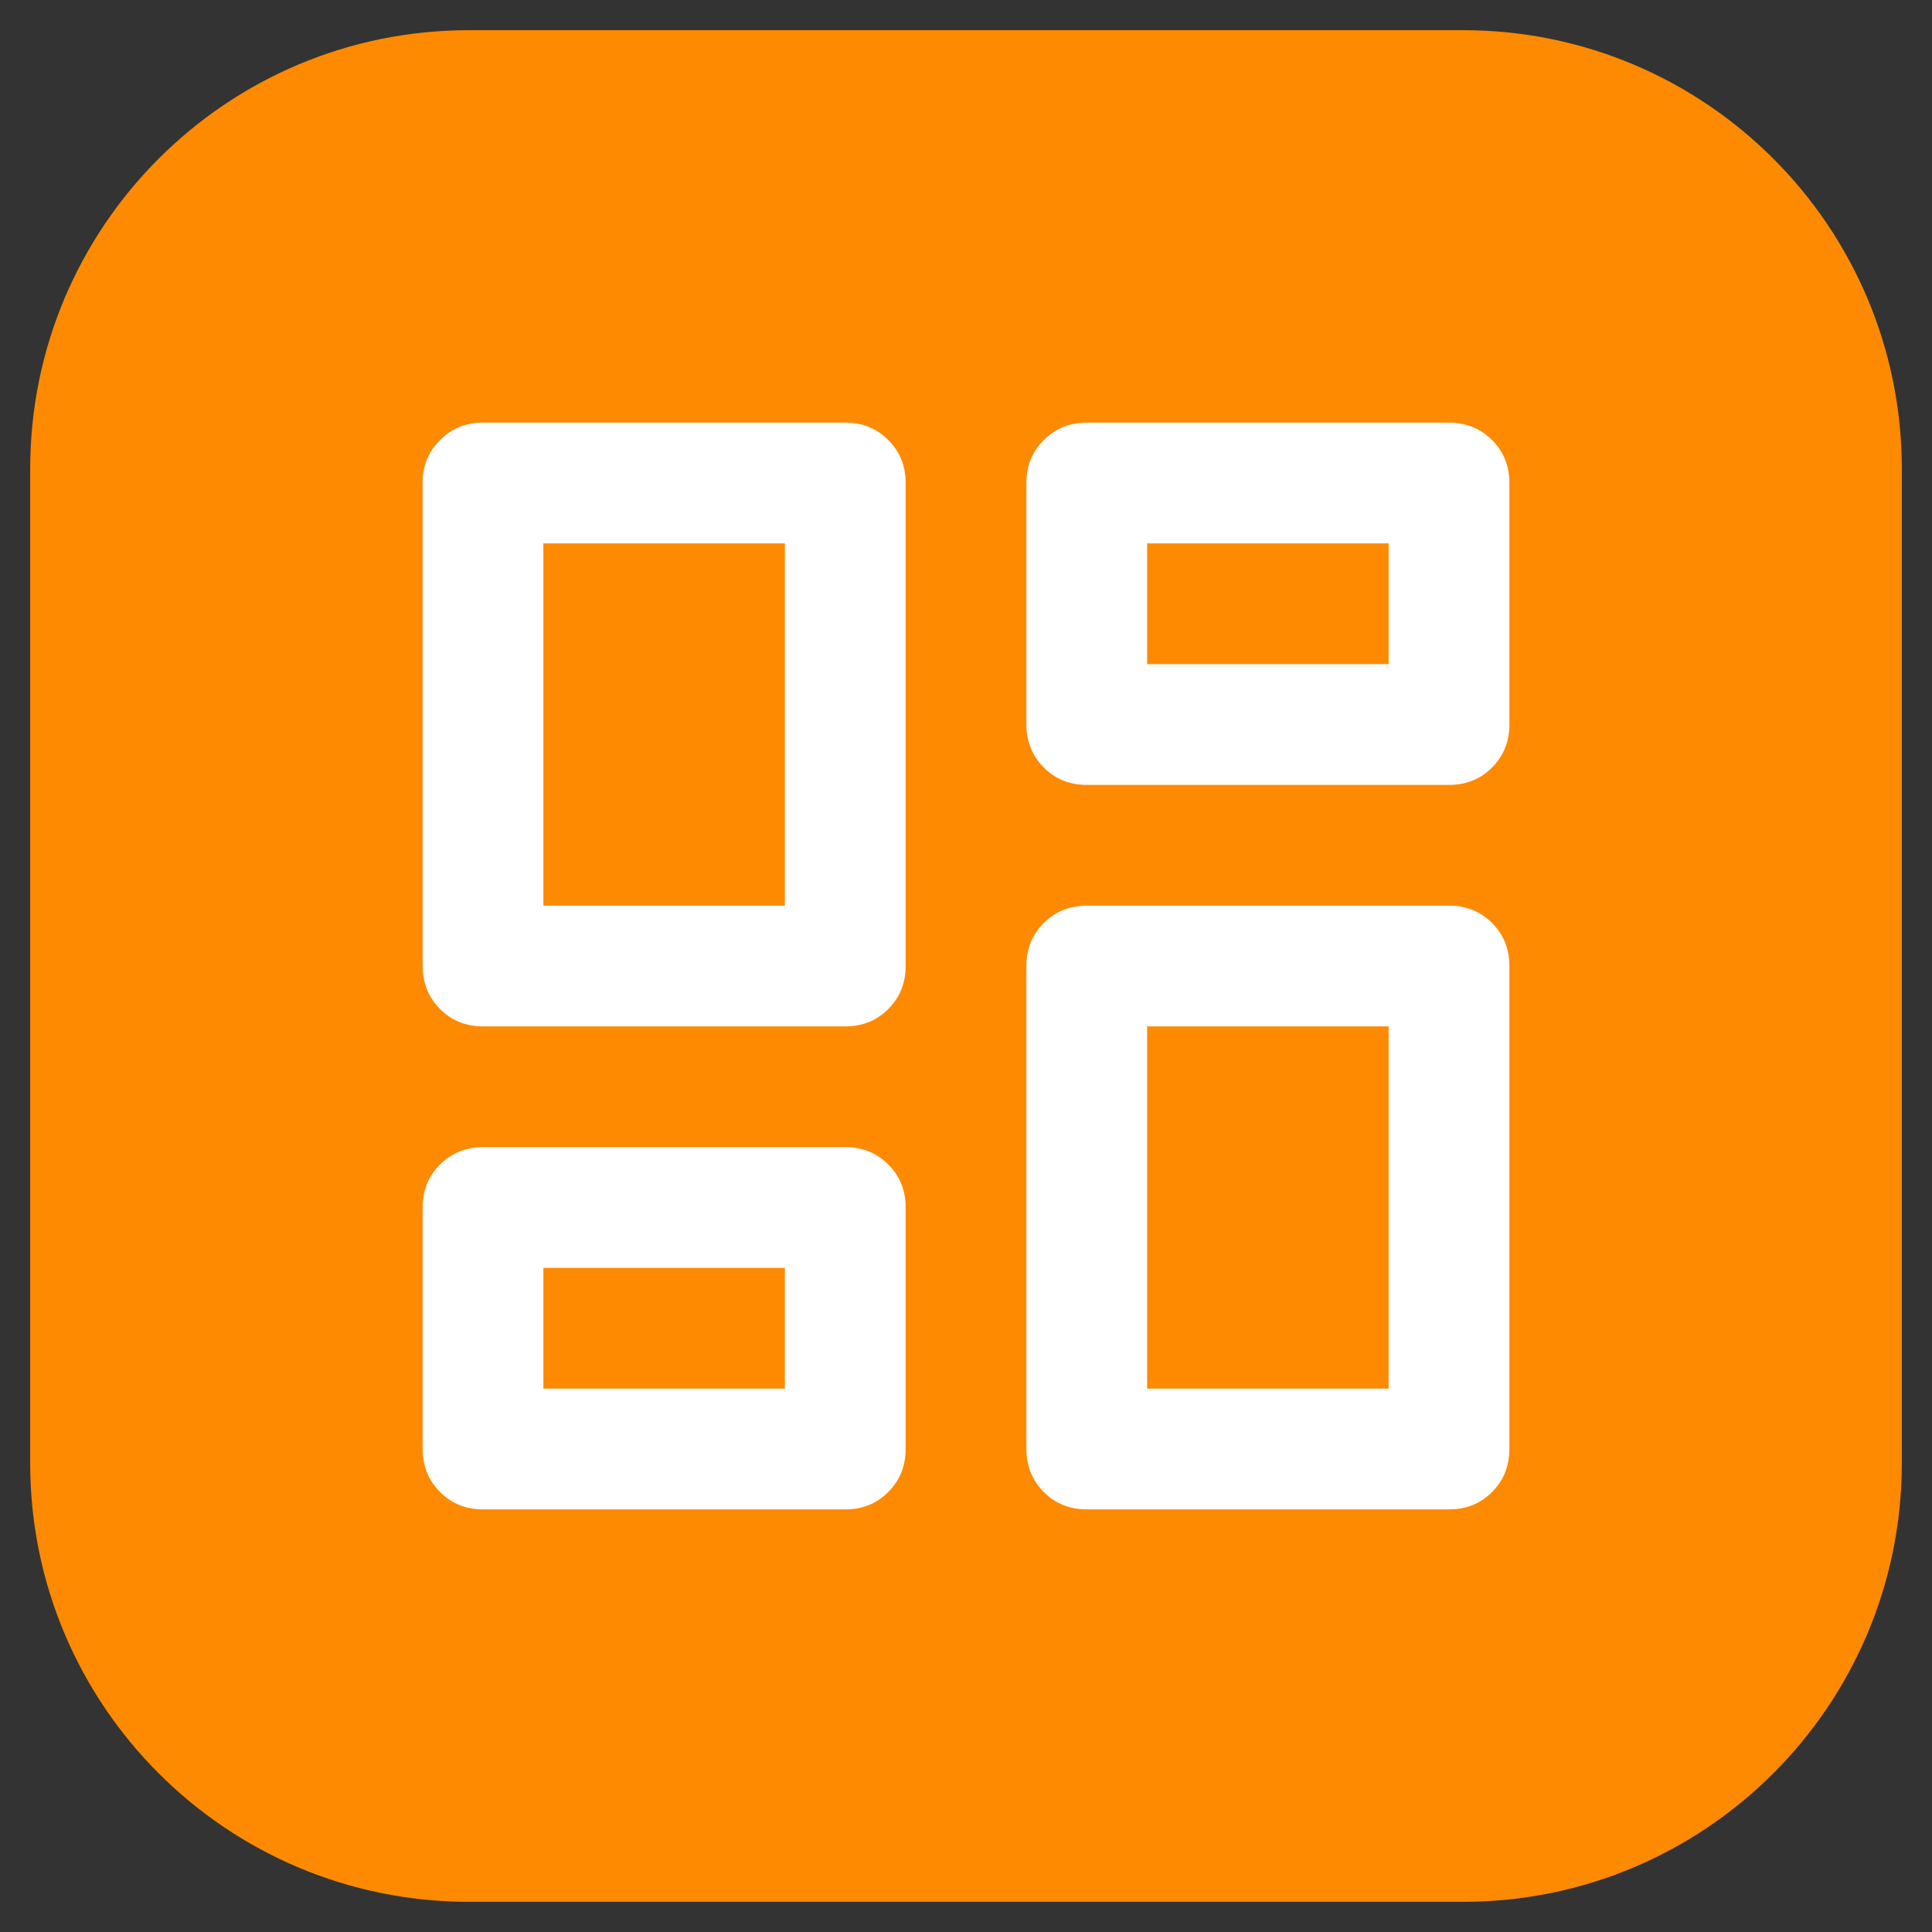 <svg width="32" height="32" viewBox="0 0 32 32" fill="none" xmlns="http://www.w3.org/2000/svg">
<rect x="0" y="0" width="32" height="32" fill="#333333" stroke="none"/>
<path d="M24.234 0.5H7.766C3.753 0.5 0.5 3.753 0.5 7.766V24.234C0.5 28.247 3.753 31.5 7.766 31.5H24.234C28.247 31.5 31.5 28.247 31.5 24.234V7.766C31.5 3.753 28.247 0.5 24.234 0.5Z" fill="#FE8A02"/>
<path d="M17 12V8C17 7.717 17.096 7.479 17.288 7.288C17.48 7.097 17.717 7.001 18 7H24C24.283 7 24.521 7.096 24.713 7.288C24.905 7.48 25.001 7.717 25 8V12C25 12.283 24.904 12.521 24.712 12.713C24.52 12.905 24.283 13.001 24 13H18C17.717 13 17.479 12.904 17.288 12.712C17.097 12.52 17.001 12.283 17 12ZM7 16V8C7 7.717 7.096 7.479 7.288 7.288C7.48 7.097 7.717 7.001 8 7H14C14.283 7 14.521 7.096 14.713 7.288C14.905 7.48 15.001 7.717 15 8V16C15 16.283 14.904 16.521 14.712 16.713C14.52 16.905 14.283 17.001 14 17H8C7.717 17 7.479 16.904 7.288 16.712C7.097 16.52 7.001 16.283 7 16ZM17 24V16C17 15.717 17.096 15.479 17.288 15.288C17.48 15.097 17.717 15.001 18 15H24C24.283 15 24.521 15.096 24.713 15.288C24.905 15.48 25.001 15.717 25 16V24C25 24.283 24.904 24.521 24.712 24.713C24.52 24.905 24.283 25.001 24 25H18C17.717 25 17.479 24.904 17.288 24.712C17.097 24.52 17.001 24.283 17 24ZM7 24V20C7 19.717 7.096 19.479 7.288 19.288C7.48 19.097 7.717 19.001 8 19H14C14.283 19 14.521 19.096 14.713 19.288C14.905 19.48 15.001 19.717 15 20V24C15 24.283 14.904 24.521 14.712 24.713C14.52 24.905 14.283 25.001 14 25H8C7.717 25 7.479 24.904 7.288 24.712C7.097 24.52 7.001 24.283 7 24ZM9 15H13V9H9V15ZM19 23H23V17H19V23ZM19 11H23V9H19V11ZM9 23H13V21H9V23Z" fill="white"/>
</svg>
